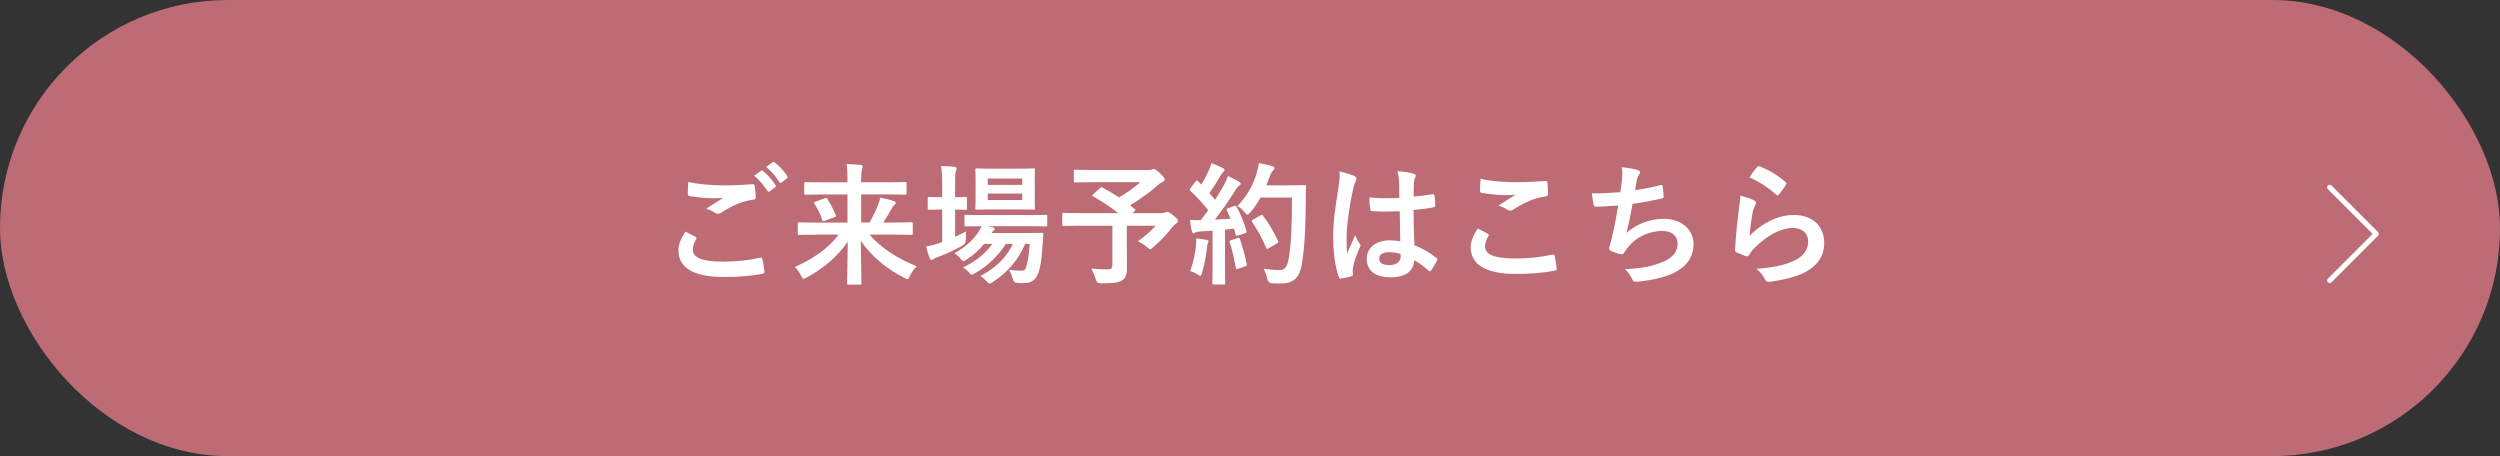 <?xml version="1.0" encoding="UTF-8"?>
<svg id="_レイヤー_1" data-name="レイヤー 1" xmlns="http://www.w3.org/2000/svg" viewBox="0 0 708.03 129.18">
  <rect x="0" y="0" width="708.03" height="129.18" fill="#333333" stroke="none"/>
  <defs>
    <style>
      .cls-1 {
        fill: #bd6c76;
      }

      .cls-1, .cls-2 {
        stroke-width: 0px;
      }

      .cls-3 {
        fill: none;
        stroke: #fff;
        stroke-linecap: round;
        stroke-linejoin: round;
        stroke-width: 1.45px;
      }

      .cls-2 {
        fill: #fff;
      }
    </style>
  </defs>
  <g>
    <rect class="cls-1" x="0" y="0" width="708.03" height="129.18" rx="64.53" ry="64.53"/>
    <g>
      <path class="cls-2" d="M196.98,67.1c.33.19.37.37.19.67-.56.86-.97,2.09-.97,2.83,0,2.35,2.42,3.5,8.83,3.5,3.61,0,7.04-.41,10.1-1.08.52-.11.71,0,.78.33.19.71.52,2.72.6,3.65.04.33-.19.48-.63.56-3.47.63-6.89.89-10.92.89-8.61,0-12.82-2.68-12.82-7.53,0-1.53.56-3.13,1.97-5.33.97.48,1.9.97,2.87,1.49ZM205.4,52.5c2.72,0,5.37-.15,7.75-.34.37-.04.52.11.56.41.15.86.3,1.9.34,3.17,0,.52-.19.75-.63.78-3.54.52-6.11,1.75-9.13,3.69-.3.22-.63.33-.93.33-.26,0-.52-.07-.78-.22-.75-.49-1.53-.89-2.61-1.19,1.94-1.27,3.58-2.31,4.88-3.09-.82.11-1.97.11-2.72.11-1.53,0-4.73-.22-6.86-.63-.33-.07-.48-.22-.48-.67,0-.89.07-1.97.15-3.32,2.83.67,6.41.97,10.47.97ZM215.54,48.36c.19-.15.33-.11.56.08,1.15.89,2.5,2.38,3.54,3.99.15.22.15.41-.11.6l-1.56,1.15c-.26.19-.45.15-.63-.11-1.12-1.71-2.31-3.13-3.76-4.32l1.97-1.38ZM218.85,45.94c.22-.15.33-.11.56.08,1.38,1.04,2.72,2.53,3.54,3.84.15.22.19.45-.11.67l-1.49,1.15c-.3.22-.49.11-.63-.11-1.01-1.6-2.2-3.02-3.73-4.29l1.86-1.34Z"/>
      <path class="cls-2" d="M231.08,66.47c-3.35,0-4.51.08-4.73.08-.37,0-.41-.04-.41-.45v-2.72c0-.37.04-.41.41-.41.22,0,1.38.07,4.73.07h8.94v-7.97h-6.86c-3.58,0-4.77.08-4.99.08-.37,0-.41-.04-.41-.41v-2.76c0-.37.04-.41.41-.41.22,0,1.42.07,4.99.07h6.86v-.78c0-2.16-.04-2.91-.26-4.4,1.34.04,2.72.11,4.02.26.37.04.52.22.52.37,0,.37-.15.71-.22,1.04-.11.48-.19,1.19-.19,2.68v.82h7.42c3.58,0,4.77-.07,4.99-.07.41,0,.45.04.45.41v2.76c0,.37-.04.41-.45.41-.22,0-1.42-.08-4.99-.08h-7.42v7.97h2.35c1.04-1.79,1.9-3.5,2.46-5.07.26-.67.49-1.31.6-1.98,1.23.22,2.68.6,3.76.93.45.15.6.34.6.6,0,.22-.11.37-.33.48-.22.15-.49.52-.93,1.34-.71,1.23-1.38,2.38-2.24,3.69h3.2c3.35,0,4.51-.07,4.73-.07.37,0,.41.04.41.41v2.72c0,.41-.04.45-.41.45-.22,0-1.38-.08-4.73-.08h-7.12c3.35,3.8,7.42,6.48,13.38,8.98-.75.71-1.42,1.71-1.94,2.72-.3.67-.41.93-.67.93-.19,0-.41-.15-.86-.37-4.96-2.53-9.28-6-12.37-10.51.07,5.4.19,10.62.19,12,0,.37-.04.41-.41.41h-3.24c-.37,0-.41-.04-.41-.41,0-1.45.15-6.52.19-11.78-3.02,4.4-6.82,7.53-11.63,10.17-.45.22-.71.37-.89.37-.26,0-.37-.26-.71-.89-.52-1.04-1.08-1.75-1.75-2.46,5.37-2.42,9.31-5.14,12.41-9.17h-6.45ZM233.57,56.15c.41-.15.52-.15.75.19.86,1.38,1.6,2.72,2.35,4.58.15.37.04.45-.37.6l-2.68,1.01c-.49.19-.56.15-.71-.22-.63-1.71-1.42-3.35-2.24-4.58-.22-.37-.15-.48.3-.63l2.61-.93Z"/>
      <path class="cls-2" d="M270.5,67.07c1.01-.48,2.05-.97,3.09-1.53-.04.63-.04,1.49-.04,2.31q0,1.19-.97,1.71c-2.16,1.19-4.47,2.31-6.86,3.2-.63.22-1.04.41-1.19.52-.22.19-.45.33-.67.33s-.37-.11-.56-.48c-.37-.89-.67-1.97-1.01-3.32,1.23-.22,2.35-.48,3.69-.93.26-.11.56-.19.86-.3v-9.24h-.3c-2.46,0-3.2.08-3.43.08-.33,0-.37-.04-.37-.41v-2.83c0-.37.04-.41.37-.41.22,0,.97.08,3.43.08h.3v-3.2c0-2.65-.04-3.8-.3-5.63,1.45.04,2.57.11,3.8.22.37.04.6.22.6.41,0,.26-.11.49-.22.75-.19.48-.22,1.42-.22,4.14v3.32c2.01,0,2.72-.08,2.94-.08.37,0,.41.04.41.41v2.83c0,.37-.04.41-.41.41-.22,0-.93-.08-2.94-.08v7.71ZM290.33,69.08c-1.86,4.4-4.84,7.94-9.17,10.81-.45.26-.67.41-.9.41-.26,0-.48-.22-.93-.71-.52-.6-1.08-1.08-1.64-1.42,4.58-2.46,7.45-5.44,9.17-9.09h-2.01c-2.31,3.58-5.25,6.33-8.68,8.27-.45.26-.71.41-.93.41-.3,0-.49-.22-.93-.71-.45-.52-.97-.93-1.56-1.31,3.5-1.64,6.3-3.91,8.31-6.67h-2.35c-1.38,1.71-3.09,3.24-4.92,4.4-.49.3-.71.49-.93.49s-.41-.22-.78-.67c-.52-.63-1.15-1.15-1.79-1.56,2.94-1.6,5.25-3.65,6.89-6.11.34-.48.56-1.01.78-1.56-3.06,0-4.21.07-4.4.07-.37,0-.41-.04-.41-.45v-2.42c0-.37.04-.41.41-.41.22,0,1.45.07,5.07.07h12.48c3.61,0,4.88-.07,5.07-.07.37,0,.41.04.41.41v2.42c0,.41-.04.45-.41.45-.19,0-1.45-.07-5.07-.07h-11.18l1.23.3c.33.11.52.34.52.49,0,.26-.11.37-.3.48-.19.15-.37.26-.6.67h9.73c3.17,0,4.25-.07,4.47-.07.41,0,.52.07.49.48l-.26,3.76c-.19,3.2-.52,5.48-1.15,7.15-.74,1.97-1.94,2.87-4.21,2.87-.71,0-1.23,0-1.9-.08q-.86-.07-1.15-1.23c-.26-.93-.6-1.75-.97-2.46,1.38.22,2.53.22,3.39.22s1.12-.11,1.45-1.16c.3-.97.67-2.65.97-6.41h-1.31ZM288.2,47.77c3.2,0,4.25-.08,4.51-.08.37,0,.41.04.41.41,0,.22-.07,1.12-.07,3.17v4.51c0,2.12.07,2.98.07,3.2,0,.37-.04.41-.41.41-.26,0-1.3-.08-4.51-.08h-7.01c-3.24,0-4.28.08-4.55.08-.37,0-.41-.04-.41-.41,0-.26.07-1.08.07-3.2v-4.51c0-2.05-.07-2.94-.07-3.17,0-.37.04-.41.41-.41.26,0,1.3.08,4.55.08h7.01ZM279.74,50.56v1.79h9.76v-1.79h-9.76ZM289.51,54.81h-9.76v1.83h9.76v-1.83Z"/>
      <path class="cls-2" d="M311.5,53.28c.3-.3.41-.3.74-.15,1.6.86,3.17,1.75,4.7,2.76,2.31-1.34,4.32-2.79,6-4.28h-13.3c-3.65,0-4.92.07-5.14.07-.34,0-.37-.04-.37-.41v-2.79c0-.37.04-.41.37-.41.22,0,1.49.08,5.14.08h15.61c.48,0,.78-.04.97-.11.22-.11.33-.19.52-.19.3,0,.82.26,1.75,1.19,1.12,1.08,1.34,1.42,1.34,1.83,0,.34-.22.52-.67.71-.56.26-.93.52-1.38.97-1.9,1.71-4.92,3.91-7.71,5.59l1.3,1.08c.3.26.3.3-.11.63l-.6.52h8.42c.48,0,.67-.08.86-.19s.41-.19.56-.19c.3,0,.67.08,1.86,1.08,1.16.93,1.23,1.15,1.23,1.56,0,.3-.15.45-.52.71-.37.22-.71.56-1.38,1.38-1.45,1.83-3.02,3.58-5.11,5.29-.41.37-.63.56-.86.56-.19,0-.41-.19-.89-.6-.71-.6-1.83-1.3-2.57-1.64,1.86-1.3,3.84-2.94,4.99-4.4h-8.12v6.19c0,2.72.04,4.43.04,5.81,0,1.83-.41,2.79-1.19,3.35-1.08.74-2.46.97-6.22.97q-1.15,0-1.45-1.19c-.3-1.04-.75-2.16-1.27-2.98,1.9.15,3.43.22,4.58.22,1.08,0,1.42-.3,1.42-1.34v-11.03h-9.09c-3.32,0-4.47.08-4.7.08-.37,0-.41-.04-.41-.41v-2.91c0-.37.04-.41.41-.41.22,0,1.38.08,4.7.08h10.73c-2.24-1.83-4.58-3.28-7.04-4.7-.19-.11-.26-.19-.26-.3s.07-.22.26-.37l1.86-1.71Z"/>
      <path class="cls-2" d="M349.54,58.38c.45-.15.52-.11.71.22,1.19,2.2,2.12,4.55,2.76,6.74.11.41.04.6-.45.74l-1.98.63c-.41.11-.56.08-.63-.26l-.45-1.68c-.86.11-1.71.19-2.57.26v10.25c0,3.43.07,4.69.07,4.88,0,.37-.04.41-.41.41h-2.83c-.37,0-.41-.04-.41-.41,0-.22.07-1.45.07-4.88v-9.95l-3.5.22c-.63.04-1.15.19-1.38.3-.19.11-.34.19-.56.19-.26,0-.37-.26-.45-.63-.19-.89-.34-1.75-.52-3.13,1.12.07,2.12.11,3.09.07l2.09-2.83c-1.53-1.9-3.2-3.73-5.03-5.44-.15-.15-.22-.22-.22-.34s.11-.26.26-.48l1.38-1.83c.15-.22.26-.34.37-.34s.19.08.34.22l.93.97c.74-1.23,1.38-2.38,2.01-3.76.49-1.01.67-1.6.86-2.31,1.01.37,2.31.89,3.24,1.38.33.19.48.37.48.6,0,.19-.15.34-.33.49-.3.22-.45.41-.71.89-1.19,2.05-2.12,3.54-3.28,5.14.56.63,1.12,1.23,1.64,1.86.86-1.34,1.68-2.72,2.5-4.14.45-.82.86-1.75,1.16-2.57,1.12.52,2.27,1.08,3.13,1.6.33.19.45.34.45.56,0,.26-.11.41-.41.56-.37.22-.67.63-1.23,1.53-1.9,3.02-3.95,5.89-5.66,8.09,1.45-.07,2.98-.15,4.43-.26-.34-.82-.67-1.6-1.04-2.35-.19-.37-.11-.45.37-.63l1.71-.6ZM338.7,69.6c.08-.71.11-1.27.08-2.09,1.12.15,2.12.26,2.87.41.45.08.63.26.63.45s-.11.33-.22.56c-.11.15-.15.6-.22,1.19-.22,2.16-.78,5.03-1.42,7.15-.15.56-.3.82-.52.82-.19,0-.45-.15-.86-.45-.52-.37-1.45-.74-1.97-.89.9-2.46,1.42-4.77,1.64-7.15ZM350.51,67.4c.45-.15.52-.07.67.34.67,2.01,1.49,4.81,1.9,7.04.07.41.04.52-.45.67l-1.98.67c-.56.19-.6.07-.67-.3-.37-2.27-1.12-5.44-1.68-7.15-.15-.41-.11-.49.33-.63l1.86-.63ZM357,55.96c-.78,1.42-1.71,2.83-2.91,4.17-.41.45-.6.67-.82.67-.19,0-.41-.22-.78-.67-.67-.82-1.34-1.38-2.01-1.75,2.91-3.13,4.36-5.96,5.33-9.02.3-.97.56-2.01.71-3.17,1.42.26,2.87.6,3.61.78.48.15.78.34.78.6,0,.3-.04.41-.37.74-.3.26-.67.86-1.04,1.9-.26.74-.52,1.53-.86,2.27h7.04c2.68,0,3.54-.08,3.76-.08.37,0,.45.08.45.45-.08,1.04-.08,2.05-.08,3.09-.04,8.57-.3,13.75-1.08,18.67-.6,3.8-2.16,5.59-5.66,5.66-.78,0-1.83.04-2.79-.04q-1.12-.07-1.38-1.27c-.22-1.01-.63-2.12-1.04-2.83,2.01.26,3.28.37,4.73.34,1.38,0,2.01-1.23,2.38-3.2.71-4.02.93-9.58.93-17.33h-8.9ZM356.96,60.99c.41-.22.52-.15.74.11,1.64,2.09,3.13,4.66,4.25,7.12.19.37.11.48-.33.71l-2.35,1.42c-.41.26-.56.19-.71-.22-1.08-2.65-2.42-4.99-3.91-7.19-.26-.37-.26-.48.22-.74l2.09-1.19Z"/>
      <path class="cls-2" d="M383.6,49.89c.41.22.56.45.56.74,0,.26-.11.52-.26.82-.26.45-.41.97-.67,2.05-1.23,5.63-1.86,10.84-1.86,13.56,0,1.49,0,3.2.11,4.77.74-1.71,1.53-3.32,2.31-5.18.52,1.19.82,1.71,1.3,2.35.15.19.22.34.22.52s-.07.37-.22.6c-1.3,2.94-1.75,4.58-1.9,5.66-.15,1.04-.08,1.6-.04,1.97.04.26-.11.37-.45.48-.71.26-1.79.49-2.79.63-.41.11-.56.07-.74-.45-1.04-2.65-1.6-7.08-1.6-11.37,0-3.58.3-6.56,1.53-14.12.19-1.3.41-2.91.26-4.4,1.49.37,3.5.97,4.25,1.34ZM396.42,59.84c-2.53.08-5.14.15-7.68-.04-.48,0-.63-.11-.67-.49-.15-.89-.26-2.24-.26-3.39,2.79.26,5.7.3,8.5.11,0-1.34-.04-2.53-.04-3.91-.04-1.34-.15-2.31-.49-3.65,2.16.19,3.28.34,4.51.71.41.11.67.3.67.63,0,.19-.07.3-.22.63-.15.34-.26.82-.3,1.3-.07,1.27-.07,2.24-.07,3.95,1.75-.15,3.69-.41,5.29-.67.45-.11.52.04.6.45.15.67.22,1.86.22,2.65,0,.34-.15.52-.41.56-1.34.34-3.8.63-5.74.78,0,4.17.08,6.78.26,9.99,2.2.89,4.1,1.94,6.19,3.58.34.22.37.33.19.74-.49.97-1.08,2.01-1.71,2.87-.11.15-.22.22-.34.22s-.22-.08-.33-.19c-1.15-1.08-2.38-2.01-4.02-2.98-.3,3.13-2.42,4.84-6.82,4.84s-6.67-2.01-6.67-5.22,2.76-5.25,6.52-5.25c.97,0,2.09.11,2.98.3-.08-2.87-.11-5.59-.15-8.53ZM393.4,71.43c-1.75,0-2.79.63-2.79,1.79s.82,1.86,3.02,1.86c1.86,0,3.06-1.08,3.06-2.42,0-.26,0-.45-.04-.75-1.19-.37-2.2-.48-3.24-.48Z"/>
      <path class="cls-2" d="M421.35,66.21c.34.19.37.37.19.67-.56.86-.97,2.09-.97,2.83,0,2.35,2.42,3.5,8.83,3.5,3.61,0,7.04-.41,10.1-1.08.52-.11.71,0,.78.33.19.71.52,2.72.6,3.65.04.33-.19.48-.63.56-3.47.63-6.37.9-11.1.9-8.35,0-12.63-2.68-12.63-7.53,0-1.53.56-3.13,1.98-5.33.97.48,1.9.97,2.87,1.49ZM429.77,51.6c2.72,0,5.52-.19,7.9-.34.37-.04.52.11.56.41.11.86.19,1.9.19,3.17,0,.52-.19.75-.63.78-3.54.52-6.11,1.75-9.13,3.69-.3.22-.63.34-.93.34-.26,0-.52-.08-.78-.22-.74-.49-1.53-.9-2.61-1.19,1.94-1.27,3.58-2.31,4.88-3.09-.82.11-1.97.11-3.05.11-1.42,0-4.43-.26-6.52-.63-.34-.08-.49-.22-.49-.67,0-.89.08-1.97.15-3.32,2.83.67,6.41.97,10.47.97Z"/>
      <path class="cls-2" d="M459.36,50.97c.15-1.64.11-2.61-.07-3.61,2.12.22,3.5.48,4.47.78.48.15.74.37.74.67,0,.19-.15.45-.26.6-.26.34-.56.97-.63,1.38-.19,1.01-.34,1.75-.52,3.06,1.86-.26,4.92-.82,7.01-1.38.52-.15.71-.11.78.37.15.86.26,1.86.26,2.76,0,.41-.11.52-.45.6-3.2.71-5.22,1.12-8.35,1.53-.52,3.09-1.04,5.59-1.71,8.2,2.91-2.53,6.63-3.95,10.69-3.95,4.96,0,8.31,3.2,8.31,7.04,0,3.28-1.38,5.7-4.25,7.53-2.24,1.45-5.44,2.35-9.5,2.98-.93.15-1.83.26-2.76.26-.37,0-.63-.19-.93-.89-.6-1.23-1.15-1.94-2.01-2.65,5.44-.34,7.71-.82,10.69-2.05,2.87-1.19,4.25-2.91,4.25-5.25,0-1.94-1.42-3.54-4.25-3.54-4.02,0-7.71,1.86-9.8,4.62-.33.48-.71.93-1.04,1.42-.26.45-.37.6-.71.56-.82-.08-2.05-.49-2.79-.82-.6-.26-.82-.41-.82-.74,0-.15.04-.41.15-.75.19-.63.33-1.19.48-1.75.82-3.28,1.34-6.04,1.97-9.76-2.01.15-4.36.34-6.26.34-.41,0-.63-.19-.71-.52-.11-.45-.37-2.01-.52-3.24,2.91,0,5.22-.11,8.09-.34.19-1.3.34-2.53.45-3.43Z"/>
      <path class="cls-2" d="M496.74,56.75c.41.19.6.41.6.71,0,.19-.07.37-.19.56-.34.6-.6,1.27-.75,1.97-.37,1.9-.74,4.66-.89,6.78,3.43-3.47,7.9-5.89,12.45-5.89,5.44,0,8.68,3.17,8.68,7.97,0,4.06-2.42,6.74-5.63,8.35-2.5,1.27-6.33,2.16-9.54,2.57-.82.11-1.15.07-1.49-.48-.71-1.27-1.38-2.27-2.53-3.17,4.17-.26,7.75-.97,10.25-2.09,3.02-1.3,4.4-3.24,4.4-5.63,0-2.01-1.27-3.84-4.47-3.84s-7.23,2.12-10.73,5.66c-.67.67-1.15,1.3-1.6,2.05-.22.37-.37.37-.86.26-.86-.3-1.75-.63-2.53-1.01-.37-.15-.52-.22-.52-.74.22-4.32.71-8.72,1.15-12.04.15-1.12.33-2.09.33-3.35,1.45.41,3.02.86,3.88,1.34ZM497.67,47.32c.19-.19.41-.3.71-.19,2.76,1.08,5.07,2.5,7.3,4.43.19.15.26.26.26.41,0,.11-.07.26-.19.45-.48.78-1.27,1.86-1.9,2.61-.15.19-.3.3-.41.3-.15,0-.26-.07-.45-.26-2.09-1.83-4.58-3.54-7.53-4.84.89-1.34,1.6-2.31,2.2-2.91Z"/>
    </g>
  </g>
  <polyline class="cls-3" points="659.79 53.05 672.98 66.25 659.79 79.44"/>
</svg>